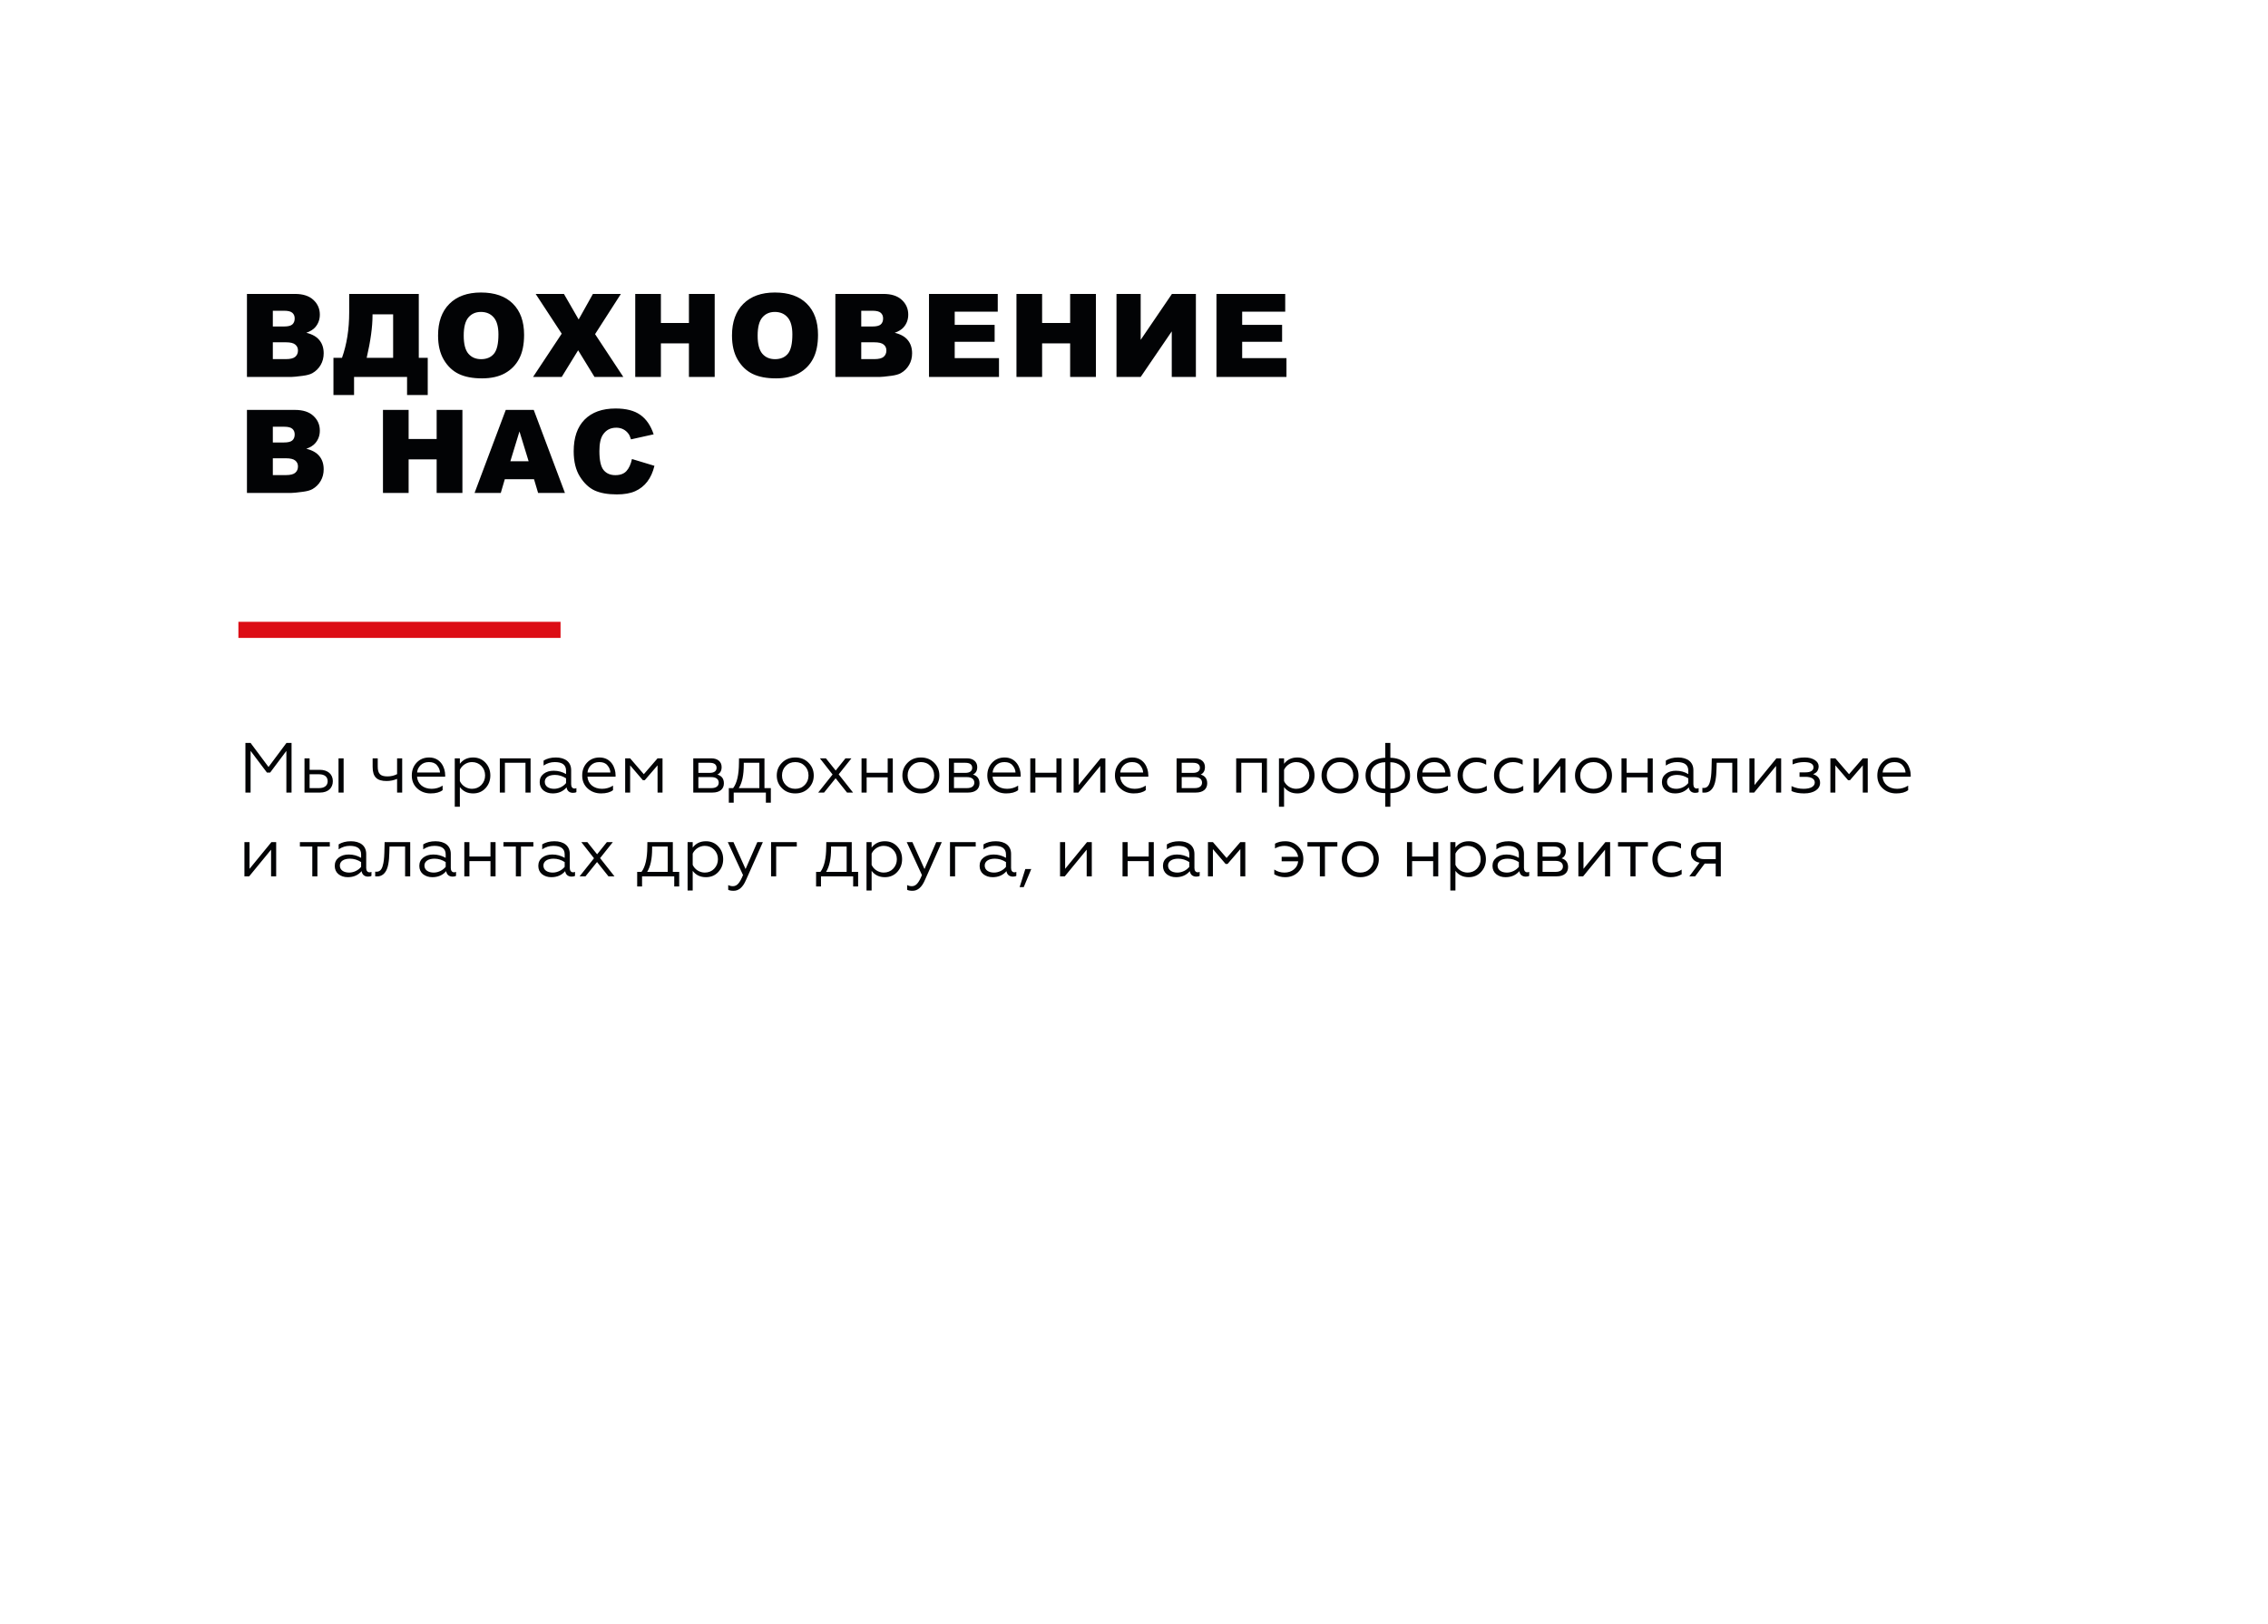 <?xml version="1.0" encoding="UTF-8"?> <svg xmlns="http://www.w3.org/2000/svg" width="704" height="504" viewBox="0 0 704 504" fill="none"><g filter="url(#filter0_d_3046_201)"><rect x="35" y="35" width="634" height="357" rx="20" fill="white"></rect><path d="M35 468.531V261L108.046 349.82L35 468.531Z" fill="white"></path><path d="M76.654 91.231H91.561C94.045 91.231 95.949 91.846 97.273 93.076C98.609 94.307 99.277 95.83 99.277 97.647C99.277 99.17 98.803 100.477 97.853 101.566C97.221 102.293 96.295 102.867 95.076 103.289C96.928 103.734 98.287 104.502 99.154 105.592C100.033 106.67 100.473 108.029 100.473 109.67C100.473 111.006 100.162 112.207 99.541 113.273C98.92 114.34 98.07 115.184 96.992 115.805C96.324 116.191 95.316 116.473 93.969 116.648C92.176 116.883 90.986 117 90.4 117H76.654V91.231ZM84.688 101.338H88.15C89.393 101.338 90.254 101.127 90.734 100.705C91.227 100.271 91.473 99.65 91.473 98.842C91.473 98.092 91.227 97.506 90.734 97.084C90.254 96.662 89.41 96.451 88.203 96.451H84.688V101.338ZM84.688 111.463H88.748C90.119 111.463 91.086 111.223 91.648 110.742C92.211 110.25 92.492 109.594 92.492 108.773C92.492 108.012 92.211 107.402 91.648 106.945C91.098 106.477 90.125 106.242 88.731 106.242H84.688V111.463ZM132.771 122.607H126.355V117H109.902V122.607H103.504V111.059H106.158C107.646 106.898 108.391 102.205 108.391 96.978V91.231H129.994V111.059H132.771V122.607ZM122.031 111.059V97.559H115.633V97.893C115.633 101.455 115.029 105.844 113.822 111.059H122.031ZM135.978 104.133C135.978 99.926 137.15 96.65 139.494 94.307C141.838 91.963 145.101 90.791 149.285 90.791C153.574 90.791 156.879 91.945 159.199 94.254C161.519 96.551 162.68 99.773 162.68 103.922C162.68 106.934 162.17 109.406 161.15 111.34C160.142 113.262 158.678 114.762 156.756 115.84C154.846 116.906 152.461 117.439 149.601 117.439C146.695 117.439 144.287 116.977 142.377 116.051C140.478 115.125 138.937 113.66 137.754 111.656C136.57 109.652 135.978 107.145 135.978 104.133ZM143.941 104.168C143.941 106.77 144.422 108.639 145.383 109.775C146.355 110.912 147.674 111.48 149.338 111.48C151.049 111.48 152.373 110.924 153.31 109.811C154.248 108.697 154.717 106.699 154.717 103.816C154.717 101.391 154.224 99.621 153.24 98.508C152.267 97.383 150.943 96.82 149.267 96.82C147.662 96.82 146.373 97.389 145.4 98.525C144.428 99.662 143.941 101.543 143.941 104.168ZM166.273 91.231H175.045L179.615 99.158L184.045 91.231H192.728L184.713 103.711L193.484 117H184.537L179.457 108.721L174.359 117H165.465L174.359 103.57L166.273 91.231ZM197.183 91.231H205.146V100.248H213.847V91.231H221.845V117H213.847V106.576H205.146V117H197.183V91.231ZM227.214 104.133C227.214 99.926 228.386 96.65 230.73 94.307C233.074 91.963 236.337 90.791 240.521 90.791C244.81 90.791 248.115 91.945 250.435 94.254C252.755 96.551 253.916 99.773 253.916 103.922C253.916 106.934 253.406 109.406 252.386 111.34C251.379 113.262 249.914 114.762 247.992 115.84C246.082 116.906 243.697 117.439 240.837 117.439C237.931 117.439 235.523 116.977 233.613 116.051C231.714 115.125 230.173 113.66 228.99 111.656C227.806 109.652 227.214 107.145 227.214 104.133ZM235.177 104.168C235.177 106.77 235.658 108.639 236.619 109.775C237.591 110.912 238.91 111.48 240.574 111.48C242.285 111.48 243.609 110.924 244.546 109.811C245.484 108.697 245.953 106.699 245.953 103.816C245.953 101.391 245.461 99.621 244.476 98.508C243.504 97.383 242.179 96.82 240.504 96.82C238.898 96.82 237.609 97.389 236.636 98.525C235.664 99.662 235.177 101.543 235.177 104.168ZM259.302 91.231H274.209C276.693 91.231 278.597 91.846 279.921 93.076C281.257 94.307 281.925 95.83 281.925 97.647C281.925 99.17 281.451 100.477 280.501 101.566C279.869 102.293 278.943 102.867 277.724 103.289C279.576 103.734 280.935 104.502 281.802 105.592C282.681 106.67 283.121 108.029 283.121 109.67C283.121 111.006 282.81 112.207 282.189 113.273C281.568 114.34 280.718 115.184 279.64 115.805C278.972 116.191 277.964 116.473 276.617 116.648C274.824 116.883 273.634 117 273.048 117H259.302V91.231ZM267.335 101.338H270.798C272.041 101.338 272.902 101.127 273.382 100.705C273.875 100.271 274.121 99.65 274.121 98.842C274.121 98.092 273.875 97.506 273.382 97.084C272.902 96.662 272.058 96.451 270.851 96.451H267.335V101.338ZM267.335 111.463H271.396C272.767 111.463 273.734 111.223 274.296 110.742C274.859 110.25 275.14 109.594 275.14 108.773C275.14 108.012 274.859 107.402 274.296 106.945C273.746 106.477 272.773 106.242 271.378 106.242H267.335V111.463ZM288.367 91.231H309.706V96.732H296.347V100.828H308.74V106.084H296.347V111.164H310.093V117H288.367V91.231ZM315.515 91.231H323.478V100.248H332.179V91.231H340.177V117H332.179V106.576H323.478V117H315.515V91.231ZM371.21 91.231V117H363.722V102.85L354.072 117H346.566V91.231H354.072V105.486L363.775 91.231H371.21ZM377.599 91.231H398.939V96.732H385.579V100.828H397.972V106.084H385.579V111.164H399.325V117H377.599V91.231ZM76.654 127.23H91.561C94.045 127.23 95.949 127.846 97.273 129.076C98.609 130.307 99.277 131.83 99.277 133.646C99.277 135.17 98.803 136.477 97.853 137.566C97.221 138.293 96.295 138.867 95.076 139.289C96.928 139.734 98.287 140.502 99.154 141.592C100.033 142.67 100.473 144.029 100.473 145.67C100.473 147.006 100.162 148.207 99.541 149.273C98.92 150.34 98.07 151.184 96.992 151.805C96.324 152.191 95.316 152.473 93.969 152.648C92.176 152.883 90.986 153 90.4 153H76.654V127.23ZM84.688 137.338H88.15C89.393 137.338 90.254 137.127 90.734 136.705C91.227 136.271 91.473 135.65 91.473 134.842C91.473 134.092 91.227 133.506 90.734 133.084C90.254 132.662 89.41 132.451 88.203 132.451H84.688V137.338ZM84.688 147.463H88.748C90.119 147.463 91.086 147.223 91.648 146.742C92.211 146.25 92.492 145.594 92.492 144.773C92.492 144.012 92.211 143.402 91.648 142.945C91.098 142.477 90.125 142.242 88.731 142.242H84.688V147.463ZM118.875 127.23H126.838V136.248H135.539V127.23H143.537V153H135.539V142.576H126.838V153H118.875V127.23ZM165.763 148.746H156.693L155.445 153H147.306L156.992 127.23H165.676L175.361 153H167.029L165.763 148.746ZM164.094 143.174L161.246 133.91L158.416 143.174H164.094ZM196.164 142.471L203.142 144.58C202.674 146.537 201.935 148.172 200.927 149.484C199.92 150.797 198.666 151.787 197.166 152.455C195.677 153.123 193.779 153.457 191.47 153.457C188.67 153.457 186.379 153.053 184.597 152.244C182.828 151.424 181.299 149.988 180.009 147.938C178.72 145.887 178.076 143.262 178.076 140.062C178.076 135.797 179.207 132.521 181.468 130.236C183.742 127.939 186.953 126.791 191.101 126.791C194.347 126.791 196.896 127.447 198.748 128.76C200.611 130.072 201.994 132.088 202.896 134.807L195.865 136.371C195.619 135.586 195.361 135.012 195.091 134.648C194.646 134.039 194.101 133.57 193.457 133.242C192.812 132.914 192.091 132.75 191.295 132.75C189.49 132.75 188.107 133.477 187.146 134.93C186.42 136.008 186.056 137.701 186.056 140.01C186.056 142.869 186.49 144.832 187.357 145.898C188.224 146.953 189.443 147.48 191.013 147.48C192.537 147.48 193.685 147.053 194.459 146.197C195.244 145.342 195.812 144.1 196.164 142.471Z" fill="#020305"></path><path d="M77.784 246H76.178V230.6H77.784L83.35 238.058L88.916 230.6H90.5V246H88.894V233.064L83.856 239.796H82.866L77.784 233.064V246ZM106.662 246H105.078V235.374H106.662V246ZM99.336 246H94.518V235.374H96.102V238.938H99.27C101.756 238.938 103.318 240.324 103.318 242.458C103.318 244.548 101.866 246 99.336 246ZM96.102 240.324V244.614H99.05C100.722 244.614 101.712 243.822 101.712 242.48C101.712 241.094 100.722 240.324 99.05 240.324H96.102ZM124.842 246H123.258V241.754C122.224 242.194 121.146 242.414 119.98 242.414C117.054 242.414 115.668 241.204 115.668 238.036V235.374H117.252V237.904C117.252 240.192 118.088 240.984 120.288 240.984C121.366 240.984 122.356 240.742 123.258 240.28V235.374H124.842V246ZM133.675 246.264C132.025 246.264 130.617 245.736 129.495 244.702C128.373 243.668 127.823 242.326 127.823 240.698C127.823 239.092 128.329 237.772 129.319 236.716C130.331 235.638 131.629 235.11 133.213 235.11C136.777 235.11 138.185 238.234 138.185 240.632V241.072H129.451C129.627 243.36 131.431 244.834 133.983 244.834C135.215 244.834 136.359 244.504 137.393 243.844V245.252C136.513 245.934 135.281 246.264 133.675 246.264ZM129.473 239.774H136.579C136.535 238.96 136.227 238.212 135.655 237.552C135.105 236.87 134.269 236.54 133.147 236.54C132.069 236.54 131.211 236.87 130.551 237.508C129.913 238.146 129.539 238.894 129.473 239.774ZM142.745 244.306V250.4H141.161V235.374H142.745V237.068C143.735 235.77 145.099 235.11 146.859 235.11C148.421 235.11 149.719 235.66 150.709 236.738C151.699 237.816 152.205 239.136 152.205 240.676C152.205 242.238 151.699 243.558 150.709 244.636C149.719 245.714 148.421 246.264 146.859 246.264C145.099 246.264 143.735 245.604 142.745 244.306ZM142.745 238.938V242.436C143.361 243.844 144.879 244.834 146.485 244.834C147.651 244.834 148.641 244.438 149.411 243.646C150.181 242.832 150.577 241.842 150.577 240.676C150.577 239.51 150.181 238.52 149.411 237.728C148.641 236.936 147.651 236.54 146.485 236.54C144.879 236.54 143.383 237.552 142.745 238.938ZM156.731 246H155.147V235.374H164.695V246H163.111V236.76H156.731V246ZM172.011 244.834C173.529 244.834 174.937 244.02 175.707 243.052V241.578C174.629 240.874 173.463 240.522 172.253 240.522C170.317 240.522 169.107 241.336 169.107 242.656C169.107 244.086 170.361 244.834 172.011 244.834ZM171.571 246.264C170.449 246.264 169.481 245.956 168.689 245.34C167.919 244.702 167.523 243.844 167.523 242.744C167.523 241.666 167.941 240.808 168.755 240.17C169.591 239.532 170.625 239.224 171.879 239.224C173.265 239.224 174.541 239.576 175.707 240.258V239.202C175.707 237.42 174.541 236.54 172.209 236.54C170.955 236.54 169.811 236.892 168.733 237.618V236.078C169.767 235.44 171.021 235.11 172.539 235.11C175.377 235.11 177.291 236.474 177.291 239.048V243.426C177.291 244.24 177.687 244.746 178.303 244.746C178.545 244.746 178.743 244.702 178.919 244.614V245.846C178.699 246 178.347 246.088 177.863 246.088C176.829 246.088 176.037 245.538 175.861 244.394C174.783 245.648 173.353 246.264 171.571 246.264ZM186.569 246.264C184.919 246.264 183.511 245.736 182.389 244.702C181.267 243.668 180.717 242.326 180.717 240.698C180.717 239.092 181.223 237.772 182.213 236.716C183.225 235.638 184.523 235.11 186.107 235.11C189.671 235.11 191.079 238.234 191.079 240.632V241.072H182.345C182.521 243.36 184.325 244.834 186.877 244.834C188.109 244.834 189.253 244.504 190.287 243.844V245.252C189.407 245.934 188.175 246.264 186.569 246.264ZM182.367 239.774H189.473C189.429 238.96 189.121 238.212 188.549 237.552C187.999 236.87 187.163 236.54 186.041 236.54C184.963 236.54 184.105 236.87 183.445 237.508C182.807 238.146 182.433 238.894 182.367 239.774ZM195.596 246H194.056V235.374H195.596L199.842 240.302L204.11 235.374H205.65V246H204.11V237.552L200.15 242.15H199.534L195.596 237.552V246ZM221.158 246H215.196V235.374H220.784C222.83 235.374 223.996 236.474 223.996 238.08C223.996 239.224 223.556 239.994 222.676 240.412C224.018 240.808 224.7 241.71 224.7 243.14C224.7 244.9 223.424 246 221.158 246ZM216.78 241.204V244.614H220.828C222.258 244.614 223.094 243.998 223.094 242.92C223.094 241.842 222.258 241.204 220.828 241.204H216.78ZM216.78 236.76V239.884H220.344C221.664 239.884 222.434 239.312 222.434 238.322C222.434 237.288 221.664 236.76 220.344 236.76H216.78ZM227.746 249.146H226.228V244.614H227.57C228.758 243.052 229.352 240.456 229.374 236.87L229.396 235.374H237.294V244.614H239.274V249.146H237.734V246H227.746V249.146ZM229.33 244.614H235.71V236.76H230.87V237.398C230.87 240.566 230.364 242.964 229.33 244.614ZM242.716 236.76C243.794 235.66 245.158 235.11 246.852 235.11C248.546 235.11 249.91 235.66 250.988 236.76C252.066 237.838 252.594 239.158 252.594 240.698C252.594 242.238 252.066 243.558 250.988 244.636C249.91 245.714 248.546 246.264 246.852 246.264C245.158 246.264 243.794 245.714 242.716 244.636C241.638 243.558 241.11 242.238 241.11 240.698C241.11 239.158 241.638 237.838 242.716 236.76ZM250.966 240.698C250.966 239.51 250.57 238.52 249.8 237.728C249.03 236.936 248.04 236.54 246.852 236.54C245.664 236.54 244.674 236.936 243.904 237.728C243.134 238.52 242.738 239.51 242.738 240.698C242.738 241.864 243.134 242.854 243.904 243.646C244.674 244.438 245.664 244.834 246.852 244.834C248.04 244.834 249.03 244.438 249.8 243.646C250.57 242.854 250.966 241.864 250.966 240.698ZM255.796 246H253.97L258.436 240.39L254.498 235.374H256.368L259.404 239.158L262.44 235.374H264.288L260.328 240.346L264.794 246H262.924L259.382 241.556L255.796 246ZM269.009 246H267.425V235.374H269.009V239.84H275.543V235.374H277.127V246H275.543V241.27H269.009V246ZM281.71 236.76C282.788 235.66 284.152 235.11 285.846 235.11C287.54 235.11 288.904 235.66 289.982 236.76C291.06 237.838 291.588 239.158 291.588 240.698C291.588 242.238 291.06 243.558 289.982 244.636C288.904 245.714 287.54 246.264 285.846 246.264C284.152 246.264 282.788 245.714 281.71 244.636C280.632 243.558 280.104 242.238 280.104 240.698C280.104 239.158 280.632 237.838 281.71 236.76ZM289.96 240.698C289.96 239.51 289.564 238.52 288.794 237.728C288.024 236.936 287.034 236.54 285.846 236.54C284.658 236.54 283.668 236.936 282.898 237.728C282.128 238.52 281.732 239.51 281.732 240.698C281.732 241.864 282.128 242.854 282.898 243.646C283.668 244.438 284.658 244.834 285.846 244.834C287.034 244.834 288.024 244.438 288.794 243.646C289.564 242.854 289.96 241.864 289.96 240.698ZM300.5 246H294.538V235.374H300.126C302.172 235.374 303.338 236.474 303.338 238.08C303.338 239.224 302.898 239.994 302.018 240.412C303.36 240.808 304.042 241.71 304.042 243.14C304.042 244.9 302.766 246 300.5 246ZM296.122 241.204V244.614H300.17C301.6 244.614 302.436 243.998 302.436 242.92C302.436 241.842 301.6 241.204 300.17 241.204H296.122ZM296.122 236.76V239.884H299.686C301.006 239.884 301.776 239.312 301.776 238.322C301.776 237.288 301.006 236.76 299.686 236.76H296.122ZM312.317 246.264C310.667 246.264 309.259 245.736 308.137 244.702C307.015 243.668 306.465 242.326 306.465 240.698C306.465 239.092 306.971 237.772 307.961 236.716C308.973 235.638 310.271 235.11 311.855 235.11C315.419 235.11 316.827 238.234 316.827 240.632V241.072H308.093C308.269 243.36 310.073 244.834 312.625 244.834C313.857 244.834 315.001 244.504 316.035 243.844V245.252C315.155 245.934 313.923 246.264 312.317 246.264ZM308.115 239.774H315.221C315.177 238.96 314.869 238.212 314.297 237.552C313.747 236.87 312.911 236.54 311.789 236.54C310.711 236.54 309.853 236.87 309.193 237.508C308.555 238.146 308.181 238.894 308.115 239.774ZM321.388 246H319.804V235.374H321.388V239.84H327.922V235.374H329.506V246H327.922V241.27H321.388V246ZM334.727 246H333.253V235.374H334.837V243.668L341.635 235.374H343.109V246H341.525V237.728L334.727 246ZM351.934 246.264C350.284 246.264 348.876 245.736 347.754 244.702C346.632 243.668 346.082 242.326 346.082 240.698C346.082 239.092 346.588 237.772 347.578 236.716C348.59 235.638 349.888 235.11 351.472 235.11C355.036 235.11 356.444 238.234 356.444 240.632V241.072H347.71C347.886 243.36 349.69 244.834 352.242 244.834C353.474 244.834 354.618 244.504 355.652 243.844V245.252C354.772 245.934 353.54 246.264 351.934 246.264ZM347.732 239.774H354.838C354.794 238.96 354.486 238.212 353.914 237.552C353.364 236.87 352.528 236.54 351.406 236.54C350.328 236.54 349.47 236.87 348.81 237.508C348.172 238.146 347.798 238.894 347.732 239.774ZM371.184 246H365.222V235.374H370.81C372.856 235.374 374.022 236.474 374.022 238.08C374.022 239.224 373.582 239.994 372.702 240.412C374.044 240.808 374.726 241.71 374.726 243.14C374.726 244.9 373.45 246 371.184 246ZM366.806 241.204V244.614H370.854C372.284 244.614 373.12 243.998 373.12 242.92C373.12 241.842 372.284 241.204 370.854 241.204H366.806ZM366.806 236.76V239.884H370.37C371.69 239.884 372.46 239.312 372.46 238.322C372.46 237.288 371.69 236.76 370.37 236.76H366.806ZM385.304 246H383.72V235.374H393.268V246H391.684V236.76H385.304V246ZM398.581 244.306V250.4H396.997V235.374H398.581V237.068C399.571 235.77 400.935 235.11 402.695 235.11C404.257 235.11 405.555 235.66 406.545 236.738C407.535 237.816 408.041 239.136 408.041 240.676C408.041 242.238 407.535 243.558 406.545 244.636C405.555 245.714 404.257 246.264 402.695 246.264C400.935 246.264 399.571 245.604 398.581 244.306ZM398.581 238.938V242.436C399.197 243.844 400.715 244.834 402.321 244.834C403.487 244.834 404.477 244.438 405.247 243.646C406.017 242.832 406.413 241.842 406.413 240.676C406.413 239.51 406.017 238.52 405.247 237.728C404.477 236.936 403.487 236.54 402.321 236.54C400.715 236.54 399.219 237.552 398.581 238.938ZM411.819 236.76C412.897 235.66 414.261 235.11 415.955 235.11C417.649 235.11 419.013 235.66 420.091 236.76C421.169 237.838 421.697 239.158 421.697 240.698C421.697 242.238 421.169 243.558 420.091 244.636C419.013 245.714 417.649 246.264 415.955 246.264C414.261 246.264 412.897 245.714 411.819 244.636C410.741 243.558 410.213 242.238 410.213 240.698C410.213 239.158 410.741 237.838 411.819 236.76ZM420.069 240.698C420.069 239.51 419.673 238.52 418.903 237.728C418.133 236.936 417.143 236.54 415.955 236.54C414.767 236.54 413.777 236.936 413.007 237.728C412.237 238.52 411.841 239.51 411.841 240.698C411.841 241.864 412.237 242.854 413.007 243.646C413.777 244.438 414.767 244.834 415.955 244.834C417.143 244.834 418.133 244.438 418.903 243.646C419.673 242.854 420.069 241.864 420.069 240.698ZM429.993 235.198V230.6H431.577V235.198C433.469 235.242 434.965 235.77 436.043 236.76C437.143 237.75 437.693 239.07 437.693 240.698C437.693 242.326 437.143 243.624 436.065 244.614C434.987 245.604 433.491 246.11 431.577 246.176V250.4H429.993V246.176C428.101 246.154 426.605 245.626 425.505 244.636C424.427 243.646 423.877 242.326 423.877 240.698C423.877 239.07 424.427 237.772 425.505 236.782C426.583 235.792 428.079 235.264 429.993 235.198ZM431.577 236.584V244.79C432.897 244.79 433.975 244.438 434.833 243.712C435.691 242.986 436.131 241.996 436.131 240.698C436.131 239.4 435.691 238.41 434.833 237.684C433.975 236.958 432.897 236.584 431.577 236.584ZM429.993 244.79V236.584C428.673 236.584 427.573 236.958 426.715 237.684C425.857 238.41 425.439 239.4 425.439 240.698C425.439 241.996 425.857 242.986 426.715 243.712C427.573 244.438 428.673 244.79 429.993 244.79ZM445.714 246.264C444.064 246.264 442.656 245.736 441.534 244.702C440.412 243.668 439.862 242.326 439.862 240.698C439.862 239.092 440.368 237.772 441.358 236.716C442.37 235.638 443.668 235.11 445.252 235.11C448.816 235.11 450.224 238.234 450.224 240.632V241.072H441.49C441.666 243.36 443.47 244.834 446.022 244.834C447.254 244.834 448.398 244.504 449.432 243.844V245.252C448.552 245.934 447.32 246.264 445.714 246.264ZM441.512 239.774H448.618C448.574 238.96 448.266 238.212 447.694 237.552C447.144 236.87 446.308 236.54 445.186 236.54C444.108 236.54 443.25 236.87 442.59 237.508C441.952 238.146 441.578 238.894 441.512 239.774ZM458.084 246.264C456.478 246.264 455.114 245.736 454.036 244.68C452.958 243.602 452.43 242.282 452.43 240.676C452.43 239.092 452.98 237.772 454.058 236.716C455.136 235.638 456.5 235.11 458.106 235.11C459.338 235.11 460.416 235.374 461.318 235.88V237.354C460.35 236.804 459.36 236.54 458.326 236.54C457.116 236.54 456.082 236.936 455.268 237.728C454.454 238.498 454.058 239.488 454.058 240.698C454.058 241.886 454.454 242.876 455.268 243.668C456.082 244.438 457.116 244.834 458.326 244.834C459.514 244.834 460.57 244.526 461.516 243.91V245.362C460.526 245.956 459.382 246.264 458.084 246.264ZM469.406 246.264C467.8 246.264 466.436 245.736 465.358 244.68C464.28 243.602 463.752 242.282 463.752 240.676C463.752 239.092 464.302 237.772 465.38 236.716C466.458 235.638 467.822 235.11 469.428 235.11C470.66 235.11 471.738 235.374 472.64 235.88V237.354C471.672 236.804 470.682 236.54 469.648 236.54C468.438 236.54 467.404 236.936 466.59 237.728C465.776 238.498 465.38 239.488 465.38 240.698C465.38 241.886 465.776 242.876 466.59 243.668C467.404 244.438 468.438 244.834 469.648 244.834C470.836 244.834 471.892 244.526 472.838 243.91V245.362C471.848 245.956 470.704 246.264 469.406 246.264ZM477.533 246H476.059V235.374H477.643V243.668L484.441 235.374H485.915V246H484.331V237.728L477.533 246ZM490.495 236.76C491.573 235.66 492.937 235.11 494.631 235.11C496.325 235.11 497.689 235.66 498.767 236.76C499.845 237.838 500.373 239.158 500.373 240.698C500.373 242.238 499.845 243.558 498.767 244.636C497.689 245.714 496.325 246.264 494.631 246.264C492.937 246.264 491.573 245.714 490.495 244.636C489.417 243.558 488.889 242.238 488.889 240.698C488.889 239.158 489.417 237.838 490.495 236.76ZM498.745 240.698C498.745 239.51 498.349 238.52 497.579 237.728C496.809 236.936 495.819 236.54 494.631 236.54C493.443 236.54 492.453 236.936 491.683 237.728C490.913 238.52 490.517 239.51 490.517 240.698C490.517 241.864 490.913 242.854 491.683 243.646C492.453 244.438 493.443 244.834 494.631 244.834C495.819 244.834 496.809 244.438 497.579 243.646C498.349 242.854 498.745 241.864 498.745 240.698ZM504.907 246H503.323V235.374H504.907V239.84H511.441V235.374H513.025V246H511.441V241.27H504.907V246ZM520.358 244.834C521.876 244.834 523.284 244.02 524.054 243.052V241.578C522.976 240.874 521.81 240.522 520.6 240.522C518.664 240.522 517.454 241.336 517.454 242.656C517.454 244.086 518.708 244.834 520.358 244.834ZM519.918 246.264C518.796 246.264 517.828 245.956 517.036 245.34C516.266 244.702 515.87 243.844 515.87 242.744C515.87 241.666 516.288 240.808 517.102 240.17C517.938 239.532 518.972 239.224 520.226 239.224C521.612 239.224 522.888 239.576 524.054 240.258V239.202C524.054 237.42 522.888 236.54 520.556 236.54C519.302 236.54 518.158 236.892 517.08 237.618V236.078C518.114 235.44 519.368 235.11 520.886 235.11C523.724 235.11 525.638 236.474 525.638 239.048V243.426C525.638 244.24 526.034 244.746 526.65 244.746C526.892 244.746 527.09 244.702 527.266 244.614V245.846C527.046 246 526.694 246.088 526.21 246.088C525.176 246.088 524.384 245.538 524.208 244.394C523.13 245.648 521.7 246.264 519.918 246.264ZM528.427 246V244.548C528.537 244.57 528.669 244.57 528.845 244.57C529.791 244.57 530.407 243.954 530.737 242.81C531.089 241.644 531.199 240.5 531.265 238.762L531.353 235.374H539.295V246H537.711V236.76H532.871L532.805 238.806C532.783 239.466 532.761 240.038 532.717 240.522C532.629 241.49 532.453 242.832 532.079 243.69C531.595 244.966 530.561 246.11 528.889 246.022C528.691 246.022 528.537 246.022 528.427 246ZM544.5 246H543.026V235.374H544.61V243.668L551.408 235.374H552.882V246H551.298V237.728L544.5 246ZM560.014 246.264C558.474 246.264 557.176 246.022 556.098 245.538V243.998C557.264 244.548 558.518 244.834 559.816 244.834C561.95 244.834 563.314 244.13 563.314 242.876C563.314 241.732 562.192 241.116 560.432 241.116H558.584V239.73H560.432C562.126 239.73 562.918 239.092 562.918 238.19C562.918 237.09 561.928 236.54 559.926 236.54C558.738 236.54 557.572 236.782 556.428 237.266V235.792C557.462 235.33 558.738 235.11 560.234 235.11C561.466 235.11 562.478 235.374 563.292 235.88C564.106 236.386 564.524 237.068 564.524 237.904C564.436 239.422 563.666 239.928 562.808 240.302C564.238 240.764 564.964 241.644 564.964 242.986C564.964 244.944 563.028 246.264 560.014 246.264ZM569.703 246H568.163V235.374H569.703L573.949 240.302L578.217 235.374H579.757V246H578.217V237.552L574.257 242.15H573.641L569.703 237.552V246ZM588.585 246.264C586.935 246.264 585.527 245.736 584.405 244.702C583.283 243.668 582.733 242.326 582.733 240.698C582.733 239.092 583.239 237.772 584.229 236.716C585.241 235.638 586.539 235.11 588.123 235.11C591.687 235.11 593.095 238.234 593.095 240.632V241.072H584.361C584.537 243.36 586.341 244.834 588.893 244.834C590.125 244.834 591.269 244.504 592.303 243.844V245.252C591.423 245.934 590.191 246.264 588.585 246.264ZM584.383 239.774H591.489C591.445 238.96 591.137 238.212 590.565 237.552C590.015 236.87 589.179 236.54 588.057 236.54C586.979 236.54 586.121 236.87 585.461 237.508C584.823 238.146 584.449 238.894 584.383 239.774ZM77.344 272H75.87V261.374H77.454V269.668L84.252 261.374H85.726V272H84.142V263.728L77.344 272ZM98.525 272H96.942V262.76H93.091V261.374H102.376V262.76H98.525V272ZM108.395 270.834C109.913 270.834 111.321 270.02 112.091 269.052V267.578C111.013 266.874 109.847 266.522 108.637 266.522C106.701 266.522 105.491 267.336 105.491 268.656C105.491 270.086 106.745 270.834 108.395 270.834ZM107.955 272.264C106.833 272.264 105.865 271.956 105.073 271.34C104.303 270.702 103.907 269.844 103.907 268.744C103.907 267.666 104.325 266.808 105.139 266.17C105.975 265.532 107.009 265.224 108.263 265.224C109.649 265.224 110.925 265.576 112.091 266.258V265.202C112.091 263.42 110.925 262.54 108.593 262.54C107.339 262.54 106.195 262.892 105.117 263.618V262.078C106.151 261.44 107.405 261.11 108.923 261.11C111.761 261.11 113.675 262.474 113.675 265.048V269.426C113.675 270.24 114.071 270.746 114.687 270.746C114.929 270.746 115.127 270.702 115.303 270.614V271.846C115.083 272 114.731 272.088 114.247 272.088C113.213 272.088 112.421 271.538 112.245 270.394C111.167 271.648 109.737 272.264 107.955 272.264ZM116.464 272V270.548C116.574 270.57 116.706 270.57 116.882 270.57C117.828 270.57 118.444 269.954 118.774 268.81C119.126 267.644 119.236 266.5 119.302 264.762L119.39 261.374H127.332V272H125.748V262.76H120.908L120.842 264.806C120.82 265.466 120.798 266.038 120.754 266.522C120.666 267.49 120.49 268.832 120.116 269.69C119.632 270.966 118.598 272.11 116.926 272.022C116.728 272.022 116.574 272.022 116.464 272ZM134.649 270.834C136.167 270.834 137.575 270.02 138.345 269.052V267.578C137.267 266.874 136.101 266.522 134.891 266.522C132.955 266.522 131.745 267.336 131.745 268.656C131.745 270.086 132.999 270.834 134.649 270.834ZM134.209 272.264C133.087 272.264 132.119 271.956 131.327 271.34C130.557 270.702 130.161 269.844 130.161 268.744C130.161 267.666 130.579 266.808 131.393 266.17C132.229 265.532 133.263 265.224 134.517 265.224C135.903 265.224 137.179 265.576 138.345 266.258V265.202C138.345 263.42 137.179 262.54 134.847 262.54C133.593 262.54 132.449 262.892 131.371 263.618V262.078C132.405 261.44 133.659 261.11 135.177 261.11C138.015 261.11 139.929 262.474 139.929 265.048V269.426C139.929 270.24 140.325 270.746 140.941 270.746C141.183 270.746 141.381 270.702 141.557 270.614V271.846C141.337 272 140.985 272.088 140.501 272.088C139.467 272.088 138.675 271.538 138.499 270.394C137.421 271.648 135.991 272.264 134.209 272.264ZM145.71 272H144.126V261.374H145.71V265.84H152.244V261.374H153.828V272H152.244V267.27H145.71V272ZM161.711 272H160.127V262.76H156.277V261.374H165.561V262.76H161.711V272ZM171.581 270.834C173.099 270.834 174.507 270.02 175.277 269.052V267.578C174.199 266.874 173.033 266.522 171.823 266.522C169.887 266.522 168.677 267.336 168.677 268.656C168.677 270.086 169.931 270.834 171.581 270.834ZM171.141 272.264C170.019 272.264 169.051 271.956 168.259 271.34C167.489 270.702 167.093 269.844 167.093 268.744C167.093 267.666 167.511 266.808 168.325 266.17C169.161 265.532 170.195 265.224 171.449 265.224C172.835 265.224 174.111 265.576 175.277 266.258V265.202C175.277 263.42 174.111 262.54 171.779 262.54C170.525 262.54 169.381 262.892 168.303 263.618V262.078C169.337 261.44 170.591 261.11 172.109 261.11C174.947 261.11 176.861 262.474 176.861 265.048V269.426C176.861 270.24 177.257 270.746 177.873 270.746C178.115 270.746 178.313 270.702 178.489 270.614V271.846C178.269 272 177.917 272.088 177.433 272.088C176.399 272.088 175.607 271.538 175.431 270.394C174.353 271.648 172.923 272.264 171.141 272.264ZM181.74 272H179.913L184.38 266.39L180.442 261.374H182.312L185.348 265.158L188.384 261.374H190.232L186.272 266.346L190.738 272H188.868L185.326 267.556L181.74 272ZM199.301 275.146H197.783V270.614H199.125C200.313 269.052 200.907 266.456 200.929 262.87L200.951 261.374H208.849V270.614H210.829V275.146H209.289V272H199.301V275.146ZM200.885 270.614H207.265V262.76H202.425V263.398C202.425 266.566 201.919 268.964 200.885 270.614ZM215.018 270.306V276.4H213.434V261.374H215.018V263.068C216.008 261.77 217.372 261.11 219.132 261.11C220.694 261.11 221.992 261.66 222.982 262.738C223.972 263.816 224.478 265.136 224.478 266.676C224.478 268.238 223.972 269.558 222.982 270.636C221.992 271.714 220.694 272.264 219.132 272.264C217.372 272.264 216.008 271.604 215.018 270.306ZM215.018 264.938V268.436C215.634 269.844 217.152 270.834 218.758 270.834C219.924 270.834 220.914 270.438 221.684 269.646C222.454 268.832 222.85 267.842 222.85 266.676C222.85 265.51 222.454 264.52 221.684 263.728C220.914 262.936 219.924 262.54 218.758 262.54C217.152 262.54 215.656 263.552 215.018 264.938ZM227.735 276.488C226.965 276.488 226.393 276.378 226.041 276.18V274.706C226.503 274.948 226.987 275.058 227.493 275.058C228.813 275.058 229.649 274.002 230.639 271.604L225.909 261.374H227.669L231.431 269.734L235.083 261.374H236.799L231.541 273.188C230.595 275.388 229.319 276.488 227.735 276.488ZM240.929 272H239.345V261.374H247.331V262.76H240.929V272ZM254.838 275.146H253.32V270.614H254.662C255.85 269.052 256.444 266.456 256.466 262.87L256.488 261.374H264.386V270.614H266.366V275.146H264.826V272H254.838V275.146ZM256.422 270.614H262.802V262.76H257.962V263.398C257.962 266.566 257.456 268.964 256.422 270.614ZM270.556 270.306V276.4H268.972V261.374H270.556V263.068C271.546 261.77 272.91 261.11 274.67 261.11C276.232 261.11 277.53 261.66 278.52 262.738C279.51 263.816 280.016 265.136 280.016 266.676C280.016 268.238 279.51 269.558 278.52 270.636C277.53 271.714 276.232 272.264 274.67 272.264C272.91 272.264 271.546 271.604 270.556 270.306ZM270.556 264.938V268.436C271.172 269.844 272.69 270.834 274.296 270.834C275.462 270.834 276.452 270.438 277.222 269.646C277.992 268.832 278.388 267.842 278.388 266.676C278.388 265.51 277.992 264.52 277.222 263.728C276.452 262.936 275.462 262.54 274.296 262.54C272.69 262.54 271.194 263.552 270.556 264.938ZM283.273 276.488C282.503 276.488 281.931 276.378 281.579 276.18V274.706C282.041 274.948 282.525 275.058 283.031 275.058C284.351 275.058 285.187 274.002 286.177 271.604L281.447 261.374H283.207L286.969 269.734L290.621 261.374H292.337L287.079 273.188C286.133 275.388 284.857 276.488 283.273 276.488ZM296.466 272H294.882V261.374H302.868V262.76H296.466V272ZM308.565 270.834C310.083 270.834 311.491 270.02 312.261 269.052V267.578C311.183 266.874 310.017 266.522 308.807 266.522C306.871 266.522 305.661 267.336 305.661 268.656C305.661 270.086 306.915 270.834 308.565 270.834ZM308.125 272.264C307.003 272.264 306.035 271.956 305.243 271.34C304.473 270.702 304.077 269.844 304.077 268.744C304.077 267.666 304.495 266.808 305.309 266.17C306.145 265.532 307.179 265.224 308.433 265.224C309.819 265.224 311.095 265.576 312.261 266.258V265.202C312.261 263.42 311.095 262.54 308.763 262.54C307.509 262.54 306.365 262.892 305.287 263.618V262.078C306.321 261.44 307.575 261.11 309.093 261.11C311.931 261.11 313.845 262.474 313.845 265.048V269.426C313.845 270.24 314.241 270.746 314.857 270.746C315.099 270.746 315.297 270.702 315.473 270.614V271.846C315.253 272 314.901 272.088 314.417 272.088C313.383 272.088 312.591 271.538 312.415 270.394C311.337 271.648 309.907 272.264 308.125 272.264ZM317.778 275.344H316.502L318.262 269.734H320.11L317.778 275.344ZM330.516 272H329.042V261.374H330.626V269.668L337.424 261.374H338.898V272H337.314V263.728L330.516 272ZM350.026 272H348.442V261.374H350.026V265.84H356.56V261.374H358.144V272H356.56V267.27H350.026V272ZM365.477 270.834C366.995 270.834 368.403 270.02 369.173 269.052V267.578C368.095 266.874 366.929 266.522 365.719 266.522C363.783 266.522 362.573 267.336 362.573 268.656C362.573 270.086 363.827 270.834 365.477 270.834ZM365.037 272.264C363.915 272.264 362.947 271.956 362.155 271.34C361.385 270.702 360.989 269.844 360.989 268.744C360.989 267.666 361.407 266.808 362.221 266.17C363.057 265.532 364.091 265.224 365.345 265.224C366.731 265.224 368.007 265.576 369.173 266.258V265.202C369.173 263.42 368.007 262.54 365.675 262.54C364.421 262.54 363.277 262.892 362.199 263.618V262.078C363.233 261.44 364.487 261.11 366.005 261.11C368.843 261.11 370.757 262.474 370.757 265.048V269.426C370.757 270.24 371.153 270.746 371.769 270.746C372.011 270.746 372.209 270.702 372.385 270.614V271.846C372.165 272 371.813 272.088 371.329 272.088C370.295 272.088 369.503 271.538 369.327 270.394C368.249 271.648 366.819 272.264 365.037 272.264ZM376.494 272H374.954V261.374H376.494L380.74 266.302L385.008 261.374H386.548V272H385.008V263.552L381.048 268.15H380.432L376.494 263.552V272ZM398.933 272.264C397.657 272.264 396.535 271.956 395.545 271.362V269.888C396.469 270.526 397.525 270.834 398.735 270.834C399.857 270.834 400.825 270.504 401.617 269.866C402.409 269.228 402.849 268.37 402.959 267.336H397.833V265.95H402.959C402.629 263.904 400.957 262.54 398.735 262.54C397.723 262.54 396.733 262.804 395.765 263.332V261.858C396.667 261.352 397.723 261.11 398.933 261.11C400.539 261.11 401.881 261.638 402.959 262.716C404.037 263.772 404.565 265.092 404.565 266.676C404.565 268.282 404.037 269.602 402.959 270.68C401.881 271.736 400.539 272.264 398.933 272.264ZM411.274 272H409.69V262.76H405.84V261.374H415.124V262.76H411.274V272ZM418.114 262.76C419.192 261.66 420.556 261.11 422.25 261.11C423.944 261.11 425.308 261.66 426.386 262.76C427.464 263.838 427.992 265.158 427.992 266.698C427.992 268.238 427.464 269.558 426.386 270.636C425.308 271.714 423.944 272.264 422.25 272.264C420.556 272.264 419.192 271.714 418.114 270.636C417.036 269.558 416.508 268.238 416.508 266.698C416.508 265.158 417.036 263.838 418.114 262.76ZM426.364 266.698C426.364 265.51 425.968 264.52 425.198 263.728C424.428 262.936 423.438 262.54 422.25 262.54C421.062 262.54 420.072 262.936 419.302 263.728C418.532 264.52 418.136 265.51 418.136 266.698C418.136 267.864 418.532 268.854 419.302 269.646C420.072 270.438 421.062 270.834 422.25 270.834C423.438 270.834 424.428 270.438 425.198 269.646C425.968 268.854 426.364 267.864 426.364 266.698ZM438.327 272H436.743V261.374H438.327V265.84H444.861V261.374H446.445V272H444.861V267.27H438.327V272ZM451.776 270.306V276.4H450.192V261.374H451.776V263.068C452.766 261.77 454.13 261.11 455.89 261.11C457.452 261.11 458.75 261.66 459.74 262.738C460.73 263.816 461.236 265.136 461.236 266.676C461.236 268.238 460.73 269.558 459.74 270.636C458.75 271.714 457.452 272.264 455.89 272.264C454.13 272.264 452.766 271.604 451.776 270.306ZM451.776 264.938V268.436C452.392 269.844 453.91 270.834 455.516 270.834C456.682 270.834 457.672 270.438 458.442 269.646C459.212 268.832 459.608 267.842 459.608 266.676C459.608 265.51 459.212 264.52 458.442 263.728C457.672 262.936 456.682 262.54 455.516 262.54C453.91 262.54 452.414 263.552 451.776 264.938ZM467.765 270.834C469.283 270.834 470.691 270.02 471.461 269.052V267.578C470.383 266.874 469.217 266.522 468.007 266.522C466.071 266.522 464.861 267.336 464.861 268.656C464.861 270.086 466.115 270.834 467.765 270.834ZM467.325 272.264C466.203 272.264 465.235 271.956 464.443 271.34C463.673 270.702 463.277 269.844 463.277 268.744C463.277 267.666 463.695 266.808 464.509 266.17C465.345 265.532 466.379 265.224 467.633 265.224C469.019 265.224 470.295 265.576 471.461 266.258V265.202C471.461 263.42 470.295 262.54 467.963 262.54C466.709 262.54 465.565 262.892 464.487 263.618V262.078C465.521 261.44 466.775 261.11 468.293 261.11C471.131 261.11 473.045 262.474 473.045 265.048V269.426C473.045 270.24 473.441 270.746 474.057 270.746C474.299 270.746 474.497 270.702 474.673 270.614V271.846C474.453 272 474.101 272.088 473.617 272.088C472.583 272.088 471.791 271.538 471.615 270.394C470.537 271.648 469.107 272.264 467.325 272.264ZM483.203 272H477.241V261.374H482.829C484.875 261.374 486.041 262.474 486.041 264.08C486.041 265.224 485.601 265.994 484.721 266.412C486.063 266.808 486.745 267.71 486.745 269.14C486.745 270.9 485.469 272 483.203 272ZM478.825 267.204V270.614H482.873C484.303 270.614 485.139 269.998 485.139 268.92C485.139 267.842 484.303 267.204 482.873 267.204H478.825ZM478.825 262.76V265.884H482.389C483.709 265.884 484.479 265.312 484.479 264.322C484.479 263.288 483.709 262.76 482.389 262.76H478.825ZM491.412 272H489.938V261.374H491.522V269.668L498.32 261.374H499.794V272H498.21V263.728L491.412 272ZM507.674 272H506.09V262.76H502.24V261.374H511.524V262.76H507.674V272ZM518.563 272.264C516.957 272.264 515.593 271.736 514.515 270.68C513.437 269.602 512.909 268.282 512.909 266.676C512.909 265.092 513.459 263.772 514.537 262.716C515.615 261.638 516.979 261.11 518.585 261.11C519.817 261.11 520.895 261.374 521.797 261.88V263.354C520.829 262.804 519.839 262.54 518.805 262.54C517.595 262.54 516.561 262.936 515.747 263.728C514.933 264.498 514.537 265.488 514.537 266.698C514.537 267.886 514.933 268.876 515.747 269.668C516.561 270.438 517.595 270.834 518.805 270.834C519.993 270.834 521.049 270.526 521.995 269.91V271.362C521.005 271.956 519.861 272.264 518.563 272.264ZM526.184 272H524.38L527.548 267.754C525.81 267.468 524.864 266.302 524.864 264.608C524.864 262.694 526.206 261.374 528.67 261.374H534.148V272H532.564V268.04H529.154L526.184 272ZM528.912 266.654H532.564V262.76H528.912C527.35 262.76 526.492 263.464 526.492 264.718C526.492 265.972 527.35 266.654 528.912 266.654Z" fill="#020305"></path><rect x="74" y="193" width="100" height="5" fill="#DC0D15"></rect></g><defs><filter id="filter0_d_3046_201" x="0" y="0" width="704" height="503.531" filterUnits="userSpaceOnUse" color-interpolation-filters="sRGB"><feFlood flood-opacity="0" result="BackgroundImageFix"></feFlood><feColorMatrix in="SourceAlpha" type="matrix" values="0 0 0 0 0 0 0 0 0 0 0 0 0 0 0 0 0 0 127 0" result="hardAlpha"></feColorMatrix><feOffset></feOffset><feGaussianBlur stdDeviation="17.5"></feGaussianBlur><feComposite in2="hardAlpha" operator="out"></feComposite><feColorMatrix type="matrix" values="0 0 0 0 0 0 0 0 0 0 0 0 0 0 0 0 0 0 0.4 0"></feColorMatrix><feBlend mode="normal" in2="BackgroundImageFix" result="effect1_dropShadow_3046_201"></feBlend><feBlend mode="normal" in="SourceGraphic" in2="effect1_dropShadow_3046_201" result="shape"></feBlend></filter></defs></svg> 